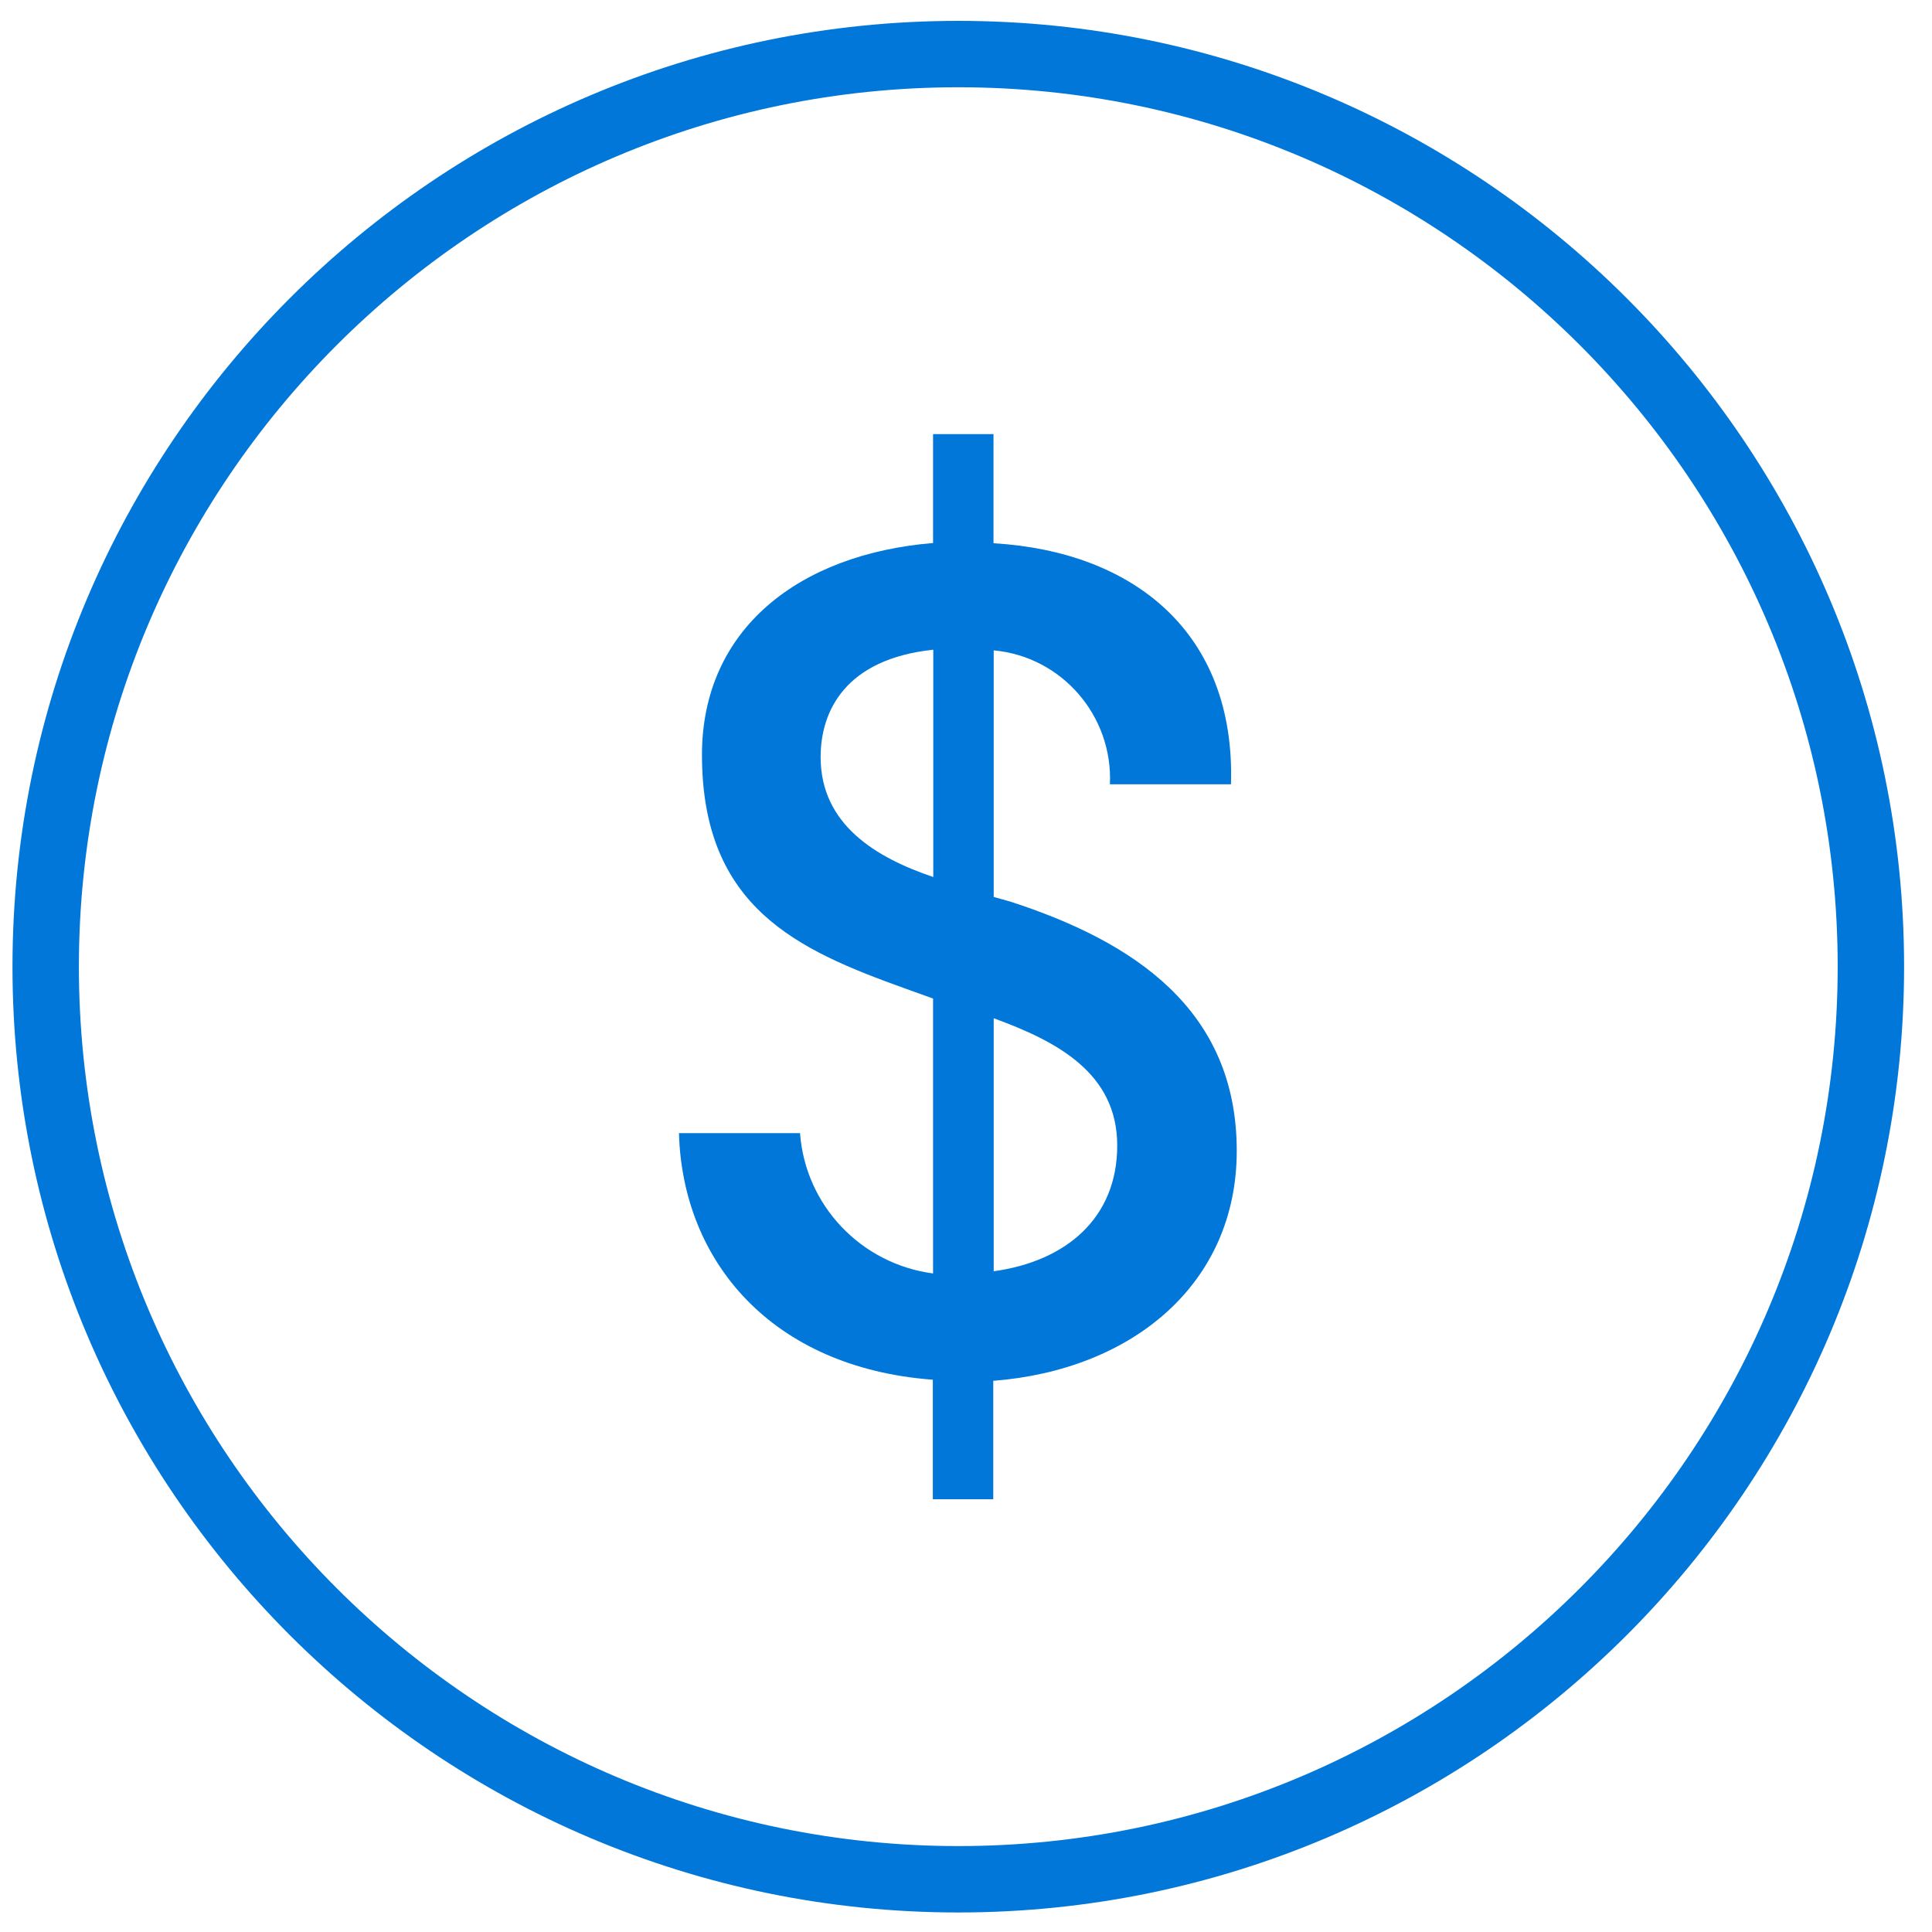 <svg width="65" height="65" viewBox="0 0 65 65" fill="none" xmlns="http://www.w3.org/2000/svg">
<g clip-path="url(#clip0_1247_10505)">
<path d="M32.241 64.343C14.696 64.343 0.42 50.068 0.42 32.523C0.42 14.978 14.696 0.702 32.241 0.702C49.785 0.702 64.061 14.978 64.061 32.523C64.061 50.068 49.785 64.343 32.241 64.343ZM32.241 2.936C15.925 2.936 2.654 16.206 2.654 32.523C2.654 48.839 15.925 62.109 32.241 62.109C48.557 62.109 61.827 48.839 61.827 32.523C61.827 16.206 48.557 2.936 32.241 2.936Z" fill="#0077D9"/>
<path d="M33.432 18.277C38.154 18.56 41.572 21.293 41.415 26.386H37.342C37.446 24.085 35.726 22.09 33.432 21.881V30.177L33.991 30.333C38.146 31.681 41.609 33.967 41.609 38.718C41.609 43.194 38.101 46.091 33.417 46.456V50.44H31.384V46.419C25.963 46.016 22.962 42.434 22.843 38.123H26.916C27.095 40.558 28.971 42.524 31.392 42.844V33.595L30.461 33.26C26.849 31.964 23.617 30.542 23.617 25.396C23.617 21.166 26.879 18.642 31.392 18.269V14.605H33.425V18.269H33.44L33.432 18.277ZM31.399 29.507V21.859C28.435 22.172 27.609 23.929 27.609 25.471C27.609 27.749 29.485 28.859 31.399 29.507ZM33.432 34.258V42.77C35.867 42.434 37.588 40.982 37.588 38.54C37.588 36.097 35.555 35.032 33.432 34.258Z" fill="#0077D9"/>
</g>
<defs>
<clipPath id="clip0_1247_10505">
<rect width="63.641" height="63.641" fill="white" transform="translate(0.42 0.702)"/>
</clipPath>
</defs>
</svg>
